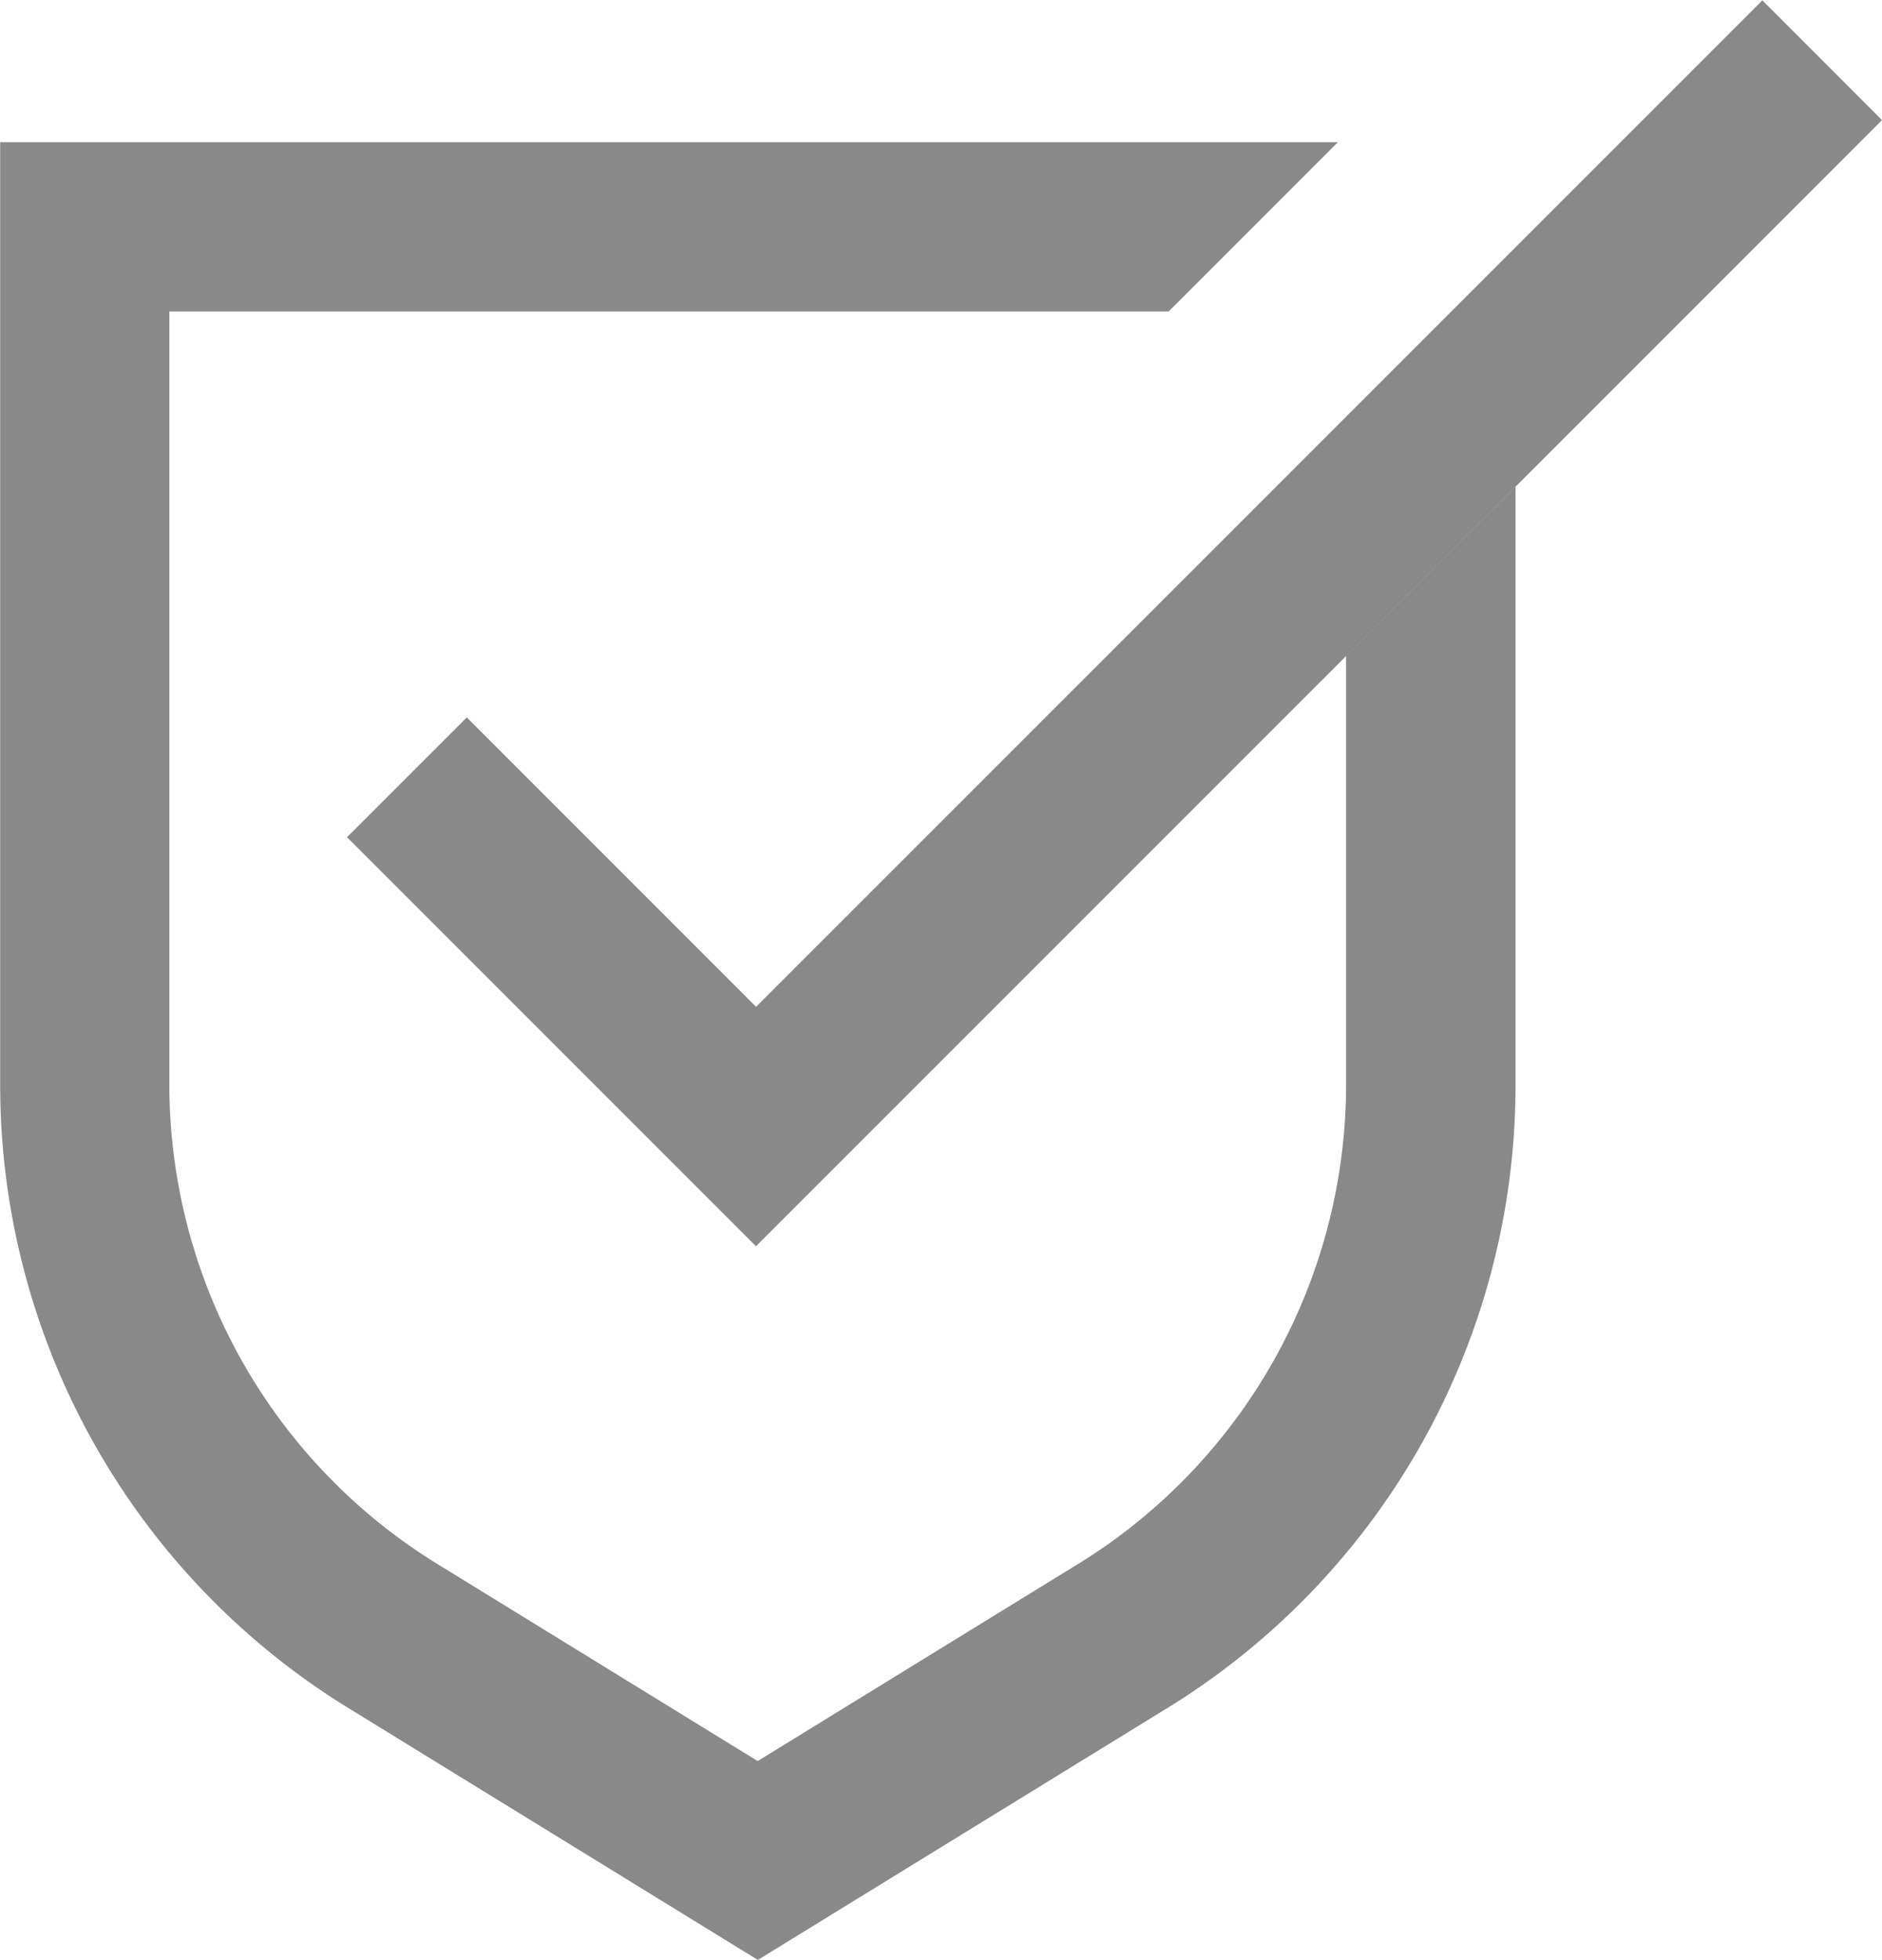 <svg xmlns="http://www.w3.org/2000/svg" width="21.014" height="21.877" viewBox="0 0 21.014 21.877">
  <g id="Group_3761" data-name="Group 3761" transform="translate(0 0)">
    <g id="Group_3760" data-name="Group 3760" transform="translate(0 1.587)">
      <path id="Path_1641" data-name="Path 1641" d="M1196.981,747.917v4.8a6.288,6.288,0,0,1-3.048,5.372l-3.522,2.166-3.521-2.166a6.287,6.287,0,0,1-3.048-5.372v-8.644H1195l1.89-1.89h-14.937v10.535a8.165,8.165,0,0,0,3.948,6.982l4.512,2.775,4.512-2.775a8.165,8.165,0,0,0,3.948-6.982v-6.691Z" transform="translate(-1181.951 -742.183)" fill="#898989"/>
    </g>
    <path id="Path_1642" data-name="Path 1642" d="M1206.371,739.6l-.668-.668-2.041,2.041-9.195,9.194-3.011-3.011-.219-.219-1.337,1.337,4.566,4.566,6.588-6.587,1.891-1.89,4.094-4.094Z" transform="translate(-1186.025 -738.928)" fill="#898989"/>
  </g>
</svg>
